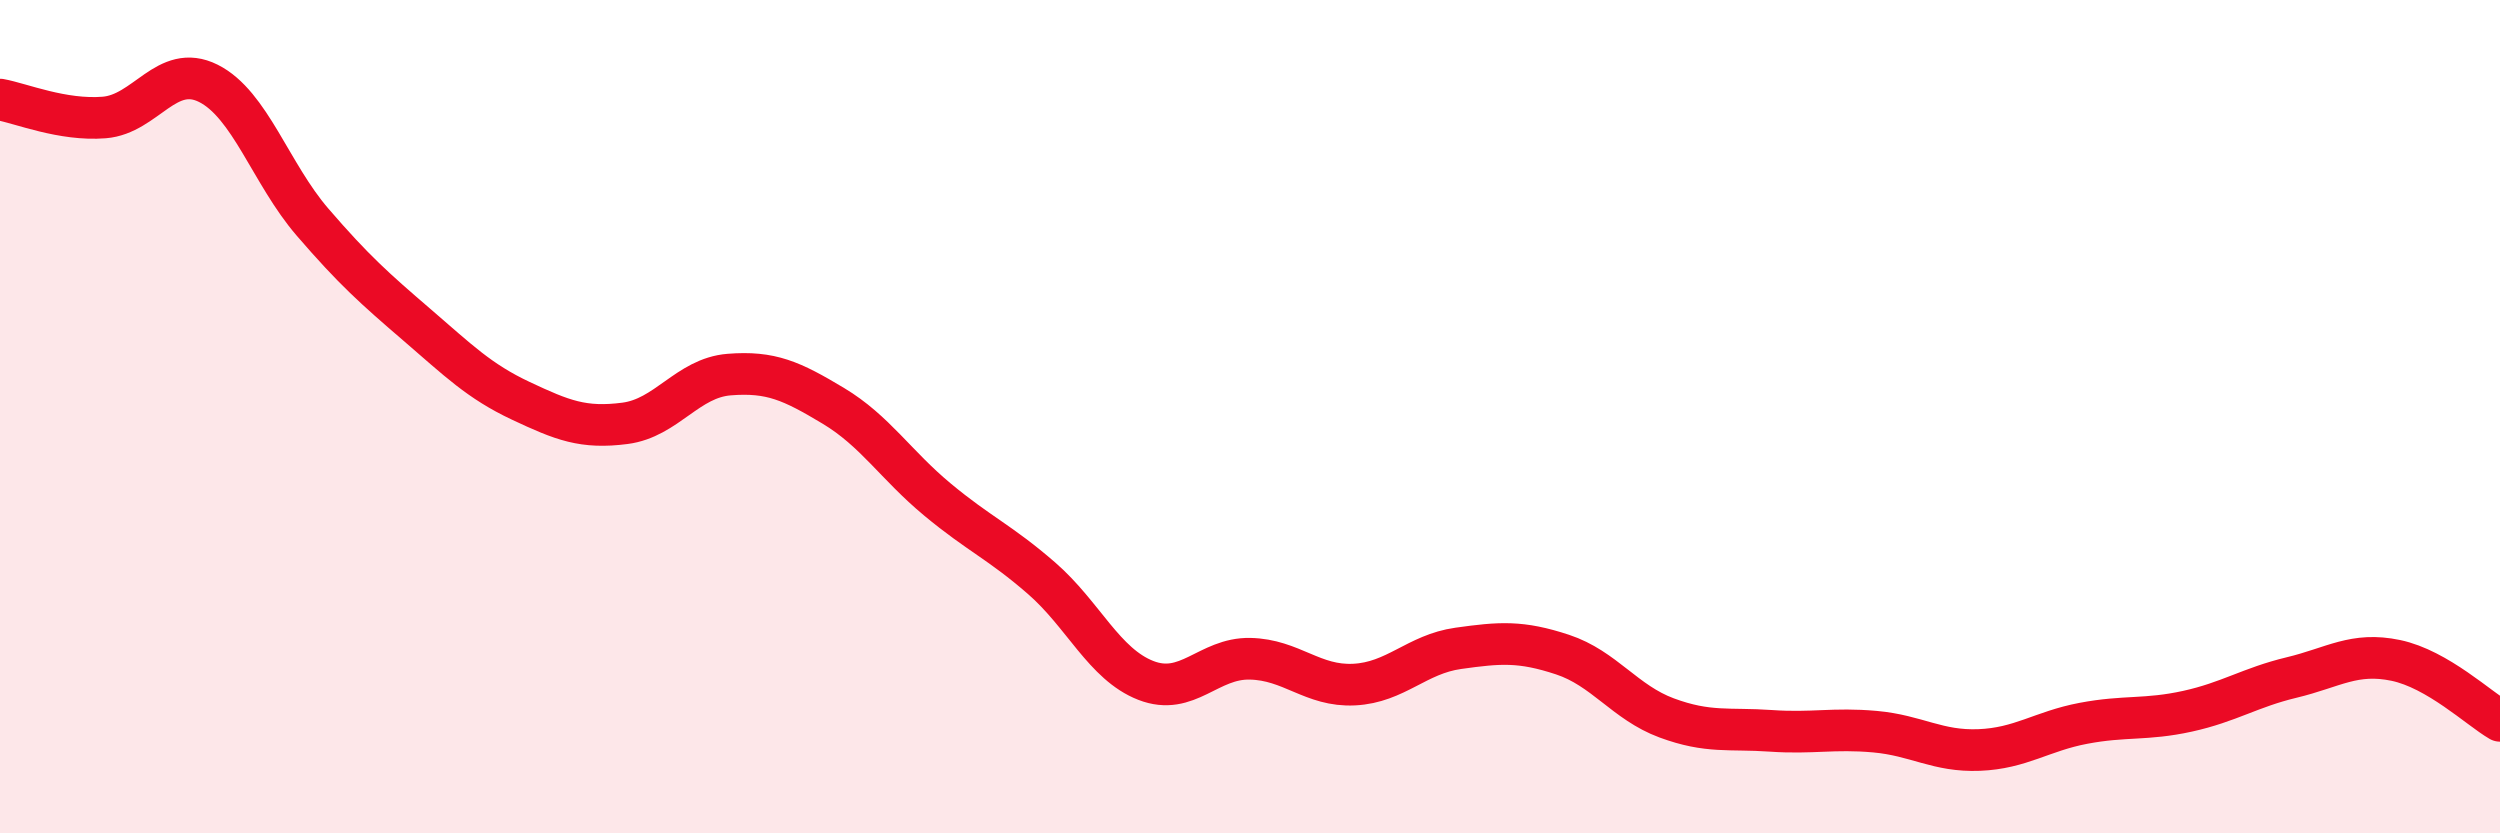 
    <svg width="60" height="20" viewBox="0 0 60 20" xmlns="http://www.w3.org/2000/svg">
      <path
        d="M 0,2.39 C 0.5,2.48 1.5,2.9 2.5,2.82 C 3.5,2.74 4,1.5 5,2 C 6,2.5 6.5,4.17 7.5,5.33 C 8.5,6.49 9,6.93 10,7.79 C 11,8.65 11.5,9.15 12.5,9.62 C 13.5,10.09 14,10.29 15,10.16 C 16,10.03 16.5,9.07 17.5,8.99 C 18.5,8.91 19,9.14 20,9.74 C 21,10.34 21.5,11.16 22.5,11.99 C 23.5,12.82 24,13.01 25,13.88 C 26,14.75 26.5,15.94 27.5,16.33 C 28.5,16.72 29,15.79 30,15.81 C 31,15.83 31.5,16.48 32.5,16.43 C 33.5,16.38 34,15.7 35,15.56 C 36,15.42 36.5,15.38 37.5,15.71 C 38.5,16.04 39,16.86 40,17.23 C 41,17.6 41.5,17.47 42.5,17.54 C 43.5,17.61 44,17.47 45,17.56 C 46,17.65 46.5,18.04 47.5,18 C 48.5,17.96 49,17.55 50,17.36 C 51,17.17 51.5,17.29 52.5,17.07 C 53.5,16.85 54,16.5 55,16.26 C 56,16.02 56.5,15.64 57.5,15.85 C 58.5,16.06 59.5,17.01 60,17.3L60 20L0 20Z"
        fill="#EB0A25"
        opacity="0.1"
        stroke-linecap="round"
        stroke-linejoin="round"
      />
      <path
        d="M 0,2.39 C 0.5,2.48 1.5,2.9 2.5,2.82 C 3.5,2.74 4,1.5 5,2 C 6,2.5 6.5,4.17 7.5,5.33 C 8.5,6.49 9,6.93 10,7.79 C 11,8.65 11.5,9.15 12.5,9.62 C 13.5,10.09 14,10.29 15,10.16 C 16,10.03 16.5,9.07 17.5,8.99 C 18.5,8.91 19,9.14 20,9.74 C 21,10.34 21.5,11.16 22.5,11.99 C 23.5,12.82 24,13.01 25,13.88 C 26,14.75 26.5,15.94 27.5,16.33 C 28.5,16.72 29,15.79 30,15.81 C 31,15.83 31.5,16.48 32.5,16.43 C 33.5,16.38 34,15.7 35,15.56 C 36,15.42 36.5,15.38 37.5,15.71 C 38.5,16.04 39,16.86 40,17.23 C 41,17.6 41.5,17.47 42.5,17.54 C 43.5,17.61 44,17.47 45,17.56 C 46,17.65 46.5,18.04 47.5,18 C 48.5,17.96 49,17.55 50,17.36 C 51,17.17 51.5,17.29 52.5,17.07 C 53.5,16.85 54,16.5 55,16.26 C 56,16.02 56.5,15.64 57.5,15.85 C 58.5,16.06 59.5,17.01 60,17.3"
        stroke="#EB0A25"
        stroke-width="1"
        fill="none"
        stroke-linecap="round"
        stroke-linejoin="round"
      />
    </svg>
  